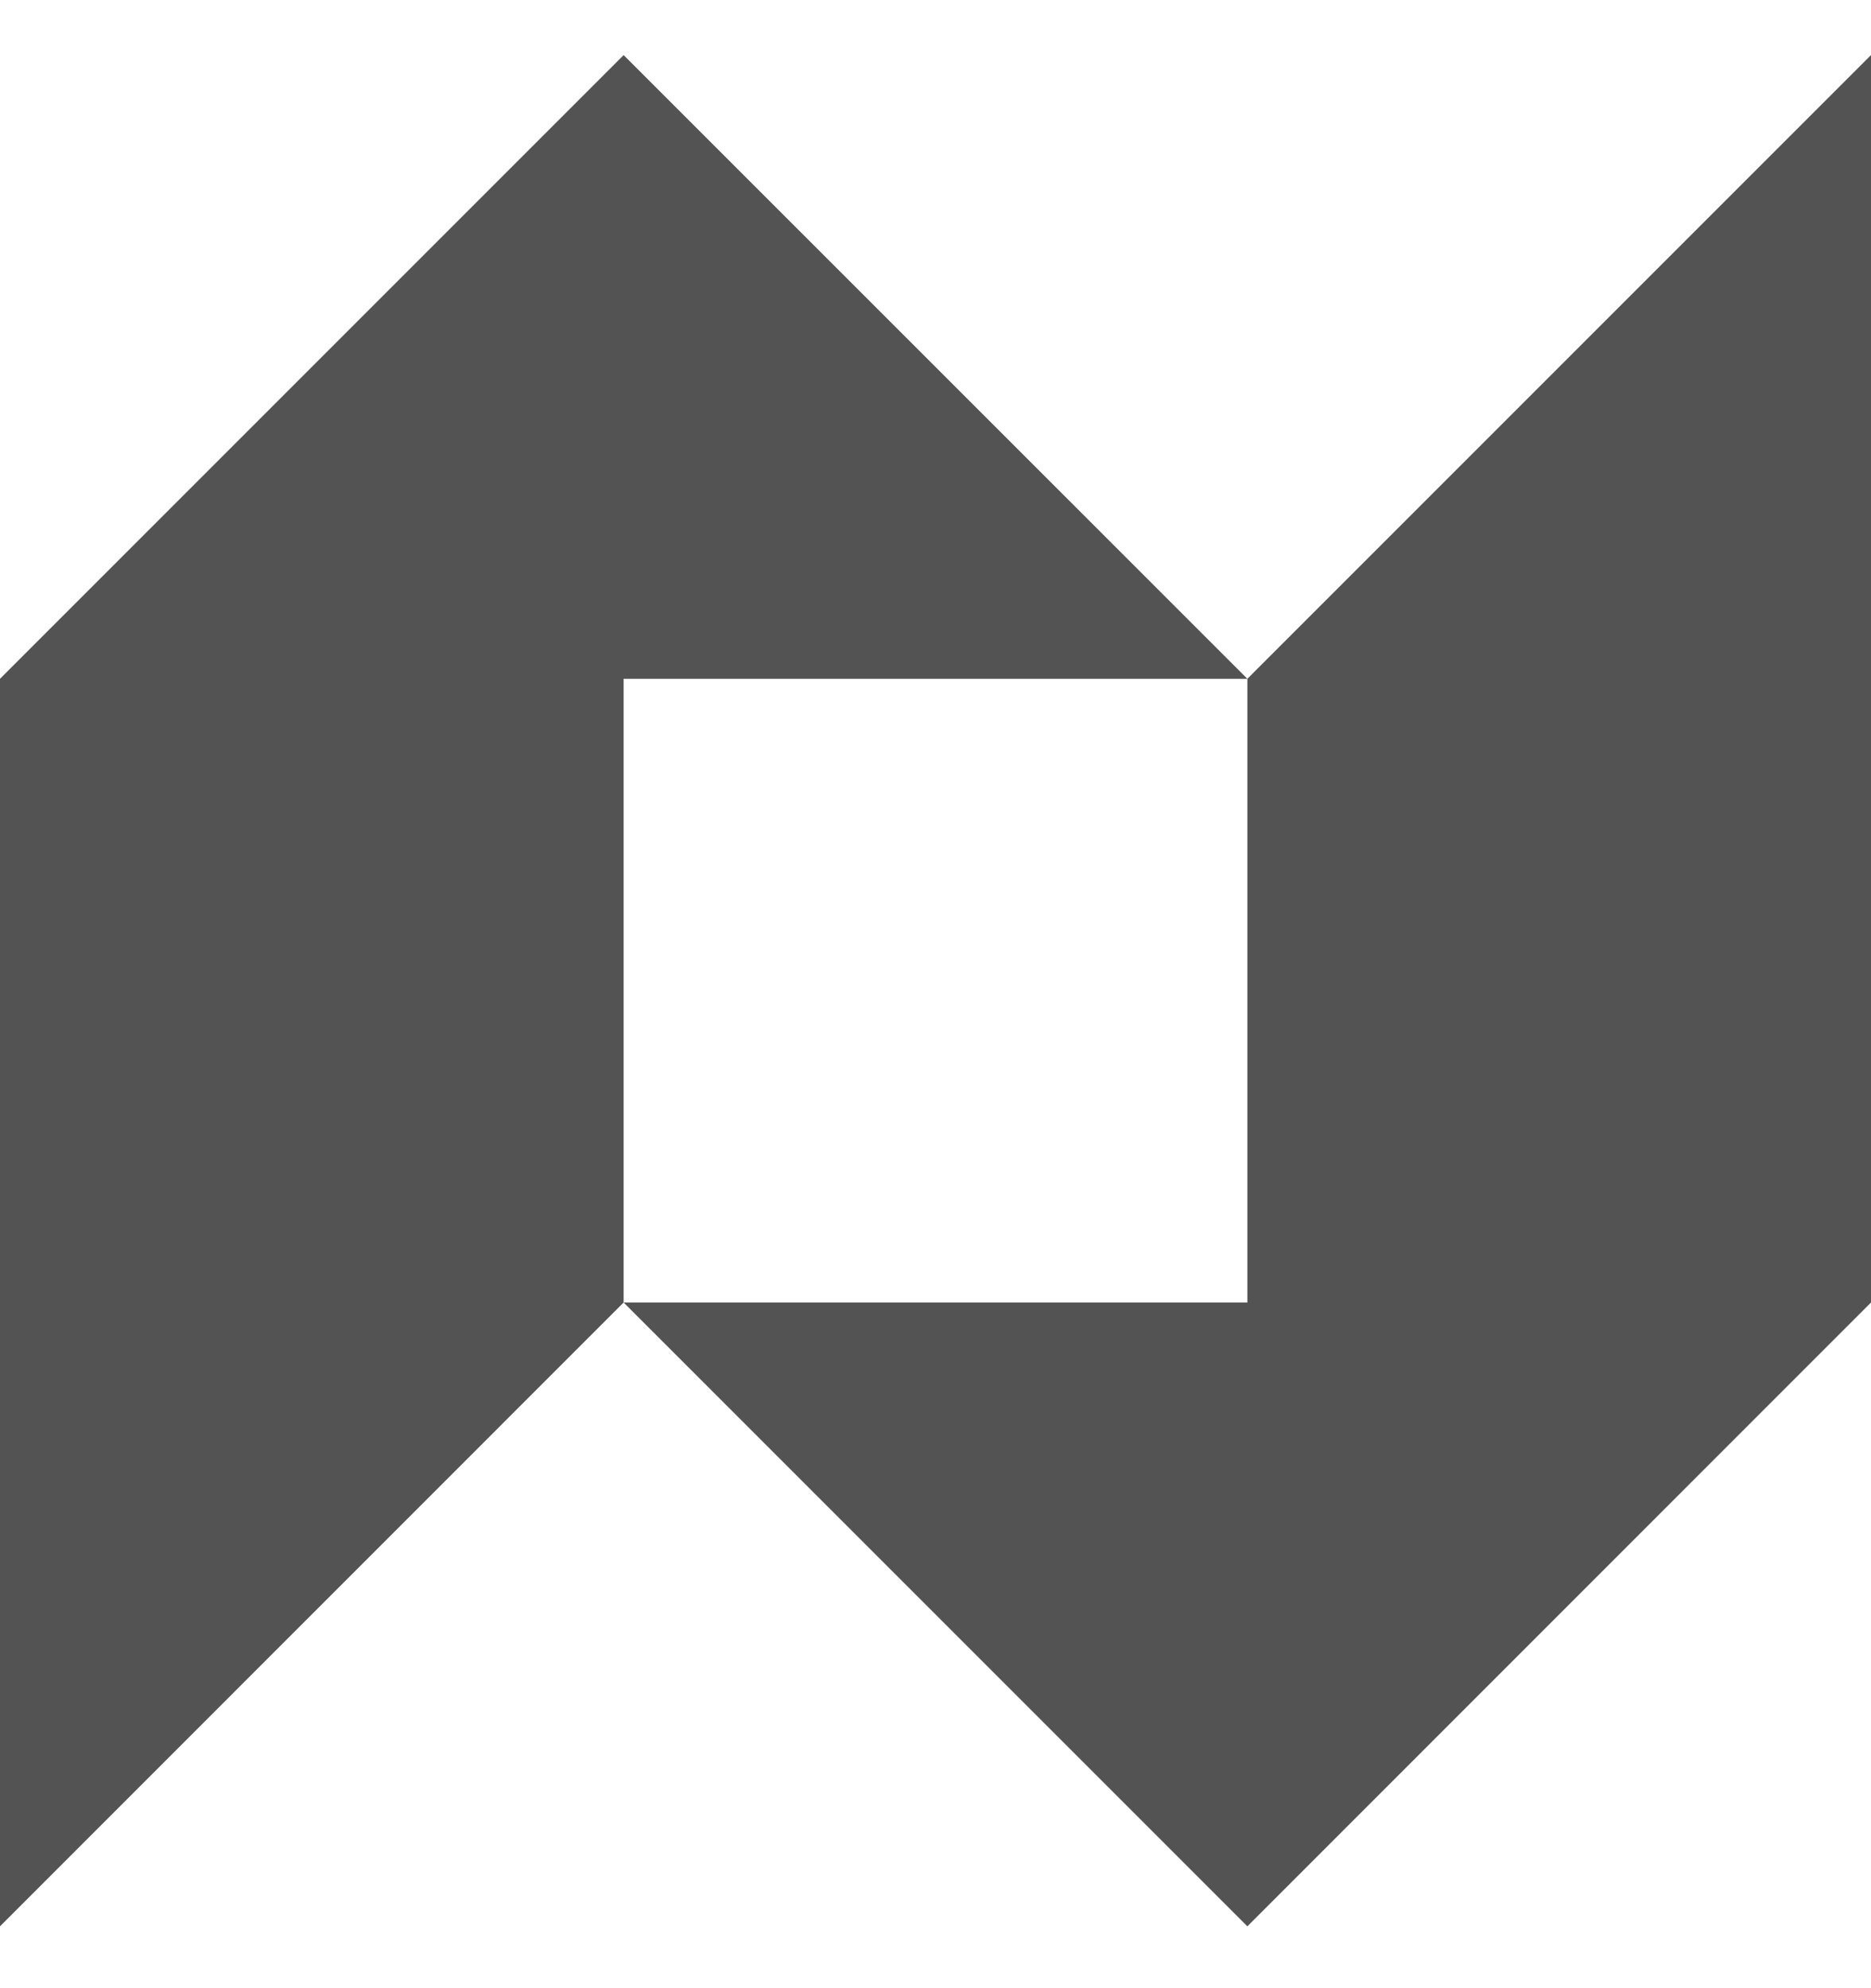 <?xml version="1.0" encoding="UTF-8"?> <svg xmlns="http://www.w3.org/2000/svg" width="16" height="17" viewBox="0 0 16 17" fill="none"><g clip-path="url(#clip0_1080_41849)"><path fill-rule="evenodd" clip-rule="evenodd" d="M16 0.471L10.667 5.804L5.333 0.471L0 5.804V16.471L5.333 11.137L10.667 16.471L16 11.137V0.471ZM5.333 11.137V5.804H10.667V11.137H5.333Z" fill="#535353"></path></g><defs><clipPath id="clip0_1080_41849"><rect width="16" height="16" fill="white" transform="translate(0 0.471)"></rect></clipPath></defs></svg> 